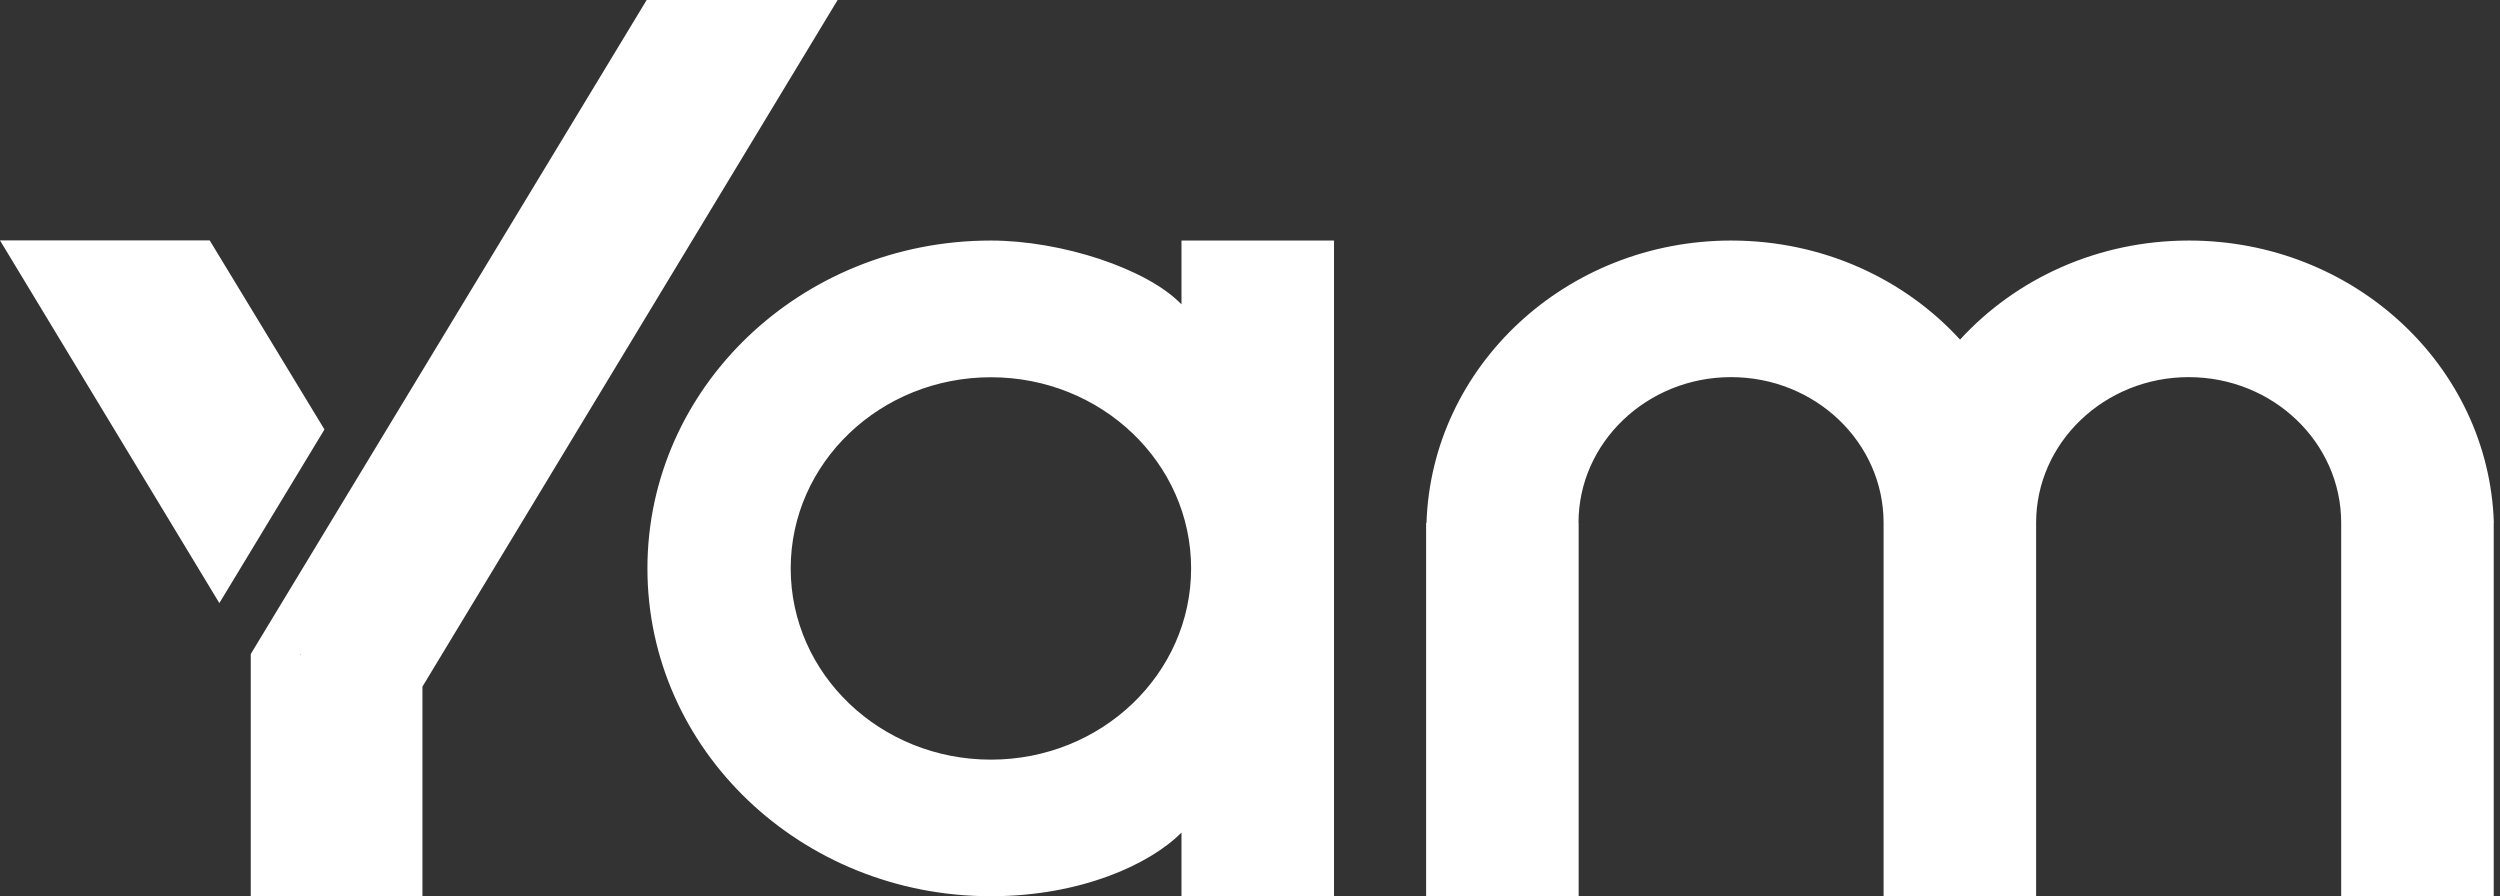 <svg xmlns="http://www.w3.org/2000/svg" width="371" height="133" viewBox="0 0 371 133" fill="none"><rect x="0" y="0" width="371" height="133" fill="#333333" stroke="none"/><path d="M124.303 0L62.69 101.896V133H37.213V97.055L95.966 0H124.303ZM31.122 35.679H0L32.552 89.5L48.15 63.734L31.122 35.679ZM44.604 97.25V97.055L44.548 97.161L44.604 97.25ZM175.332 35.697V45.167C170.207 39.847 157.505 35.697 147.032 35.697C118.881 35.697 96.078 57.492 96.078 84.358C96.078 111.241 118.881 133 147.032 133C160.328 133 170.652 128.283 175.332 123.548V133H197.968V35.697H175.332ZM147.05 112.731C130.635 112.731 117.34 100.034 117.34 84.358C117.34 68.681 130.635 55.984 147.05 55.984C163.466 55.984 176.761 68.681 176.761 84.358C176.761 100.034 163.447 112.731 147.05 112.731ZM370.087 77.583C369.344 54.335 349.364 35.697 324.833 35.697C311.296 35.697 299.133 41.372 290.87 50.398C282.625 41.372 270.462 35.697 256.907 35.697C232.395 35.697 212.452 54.353 211.69 77.601H211.635V133H234.271V77.601H234.252V77.583C234.252 65.666 244.41 55.966 256.888 55.966C269.404 55.966 279.524 65.666 279.524 77.583V132.982H302.16V77.583C302.16 65.666 312.318 55.966 324.796 55.966C337.312 55.966 347.432 65.666 347.432 77.583V132.982H370.068V77.583H370.087Z" fill="white"></path></svg>